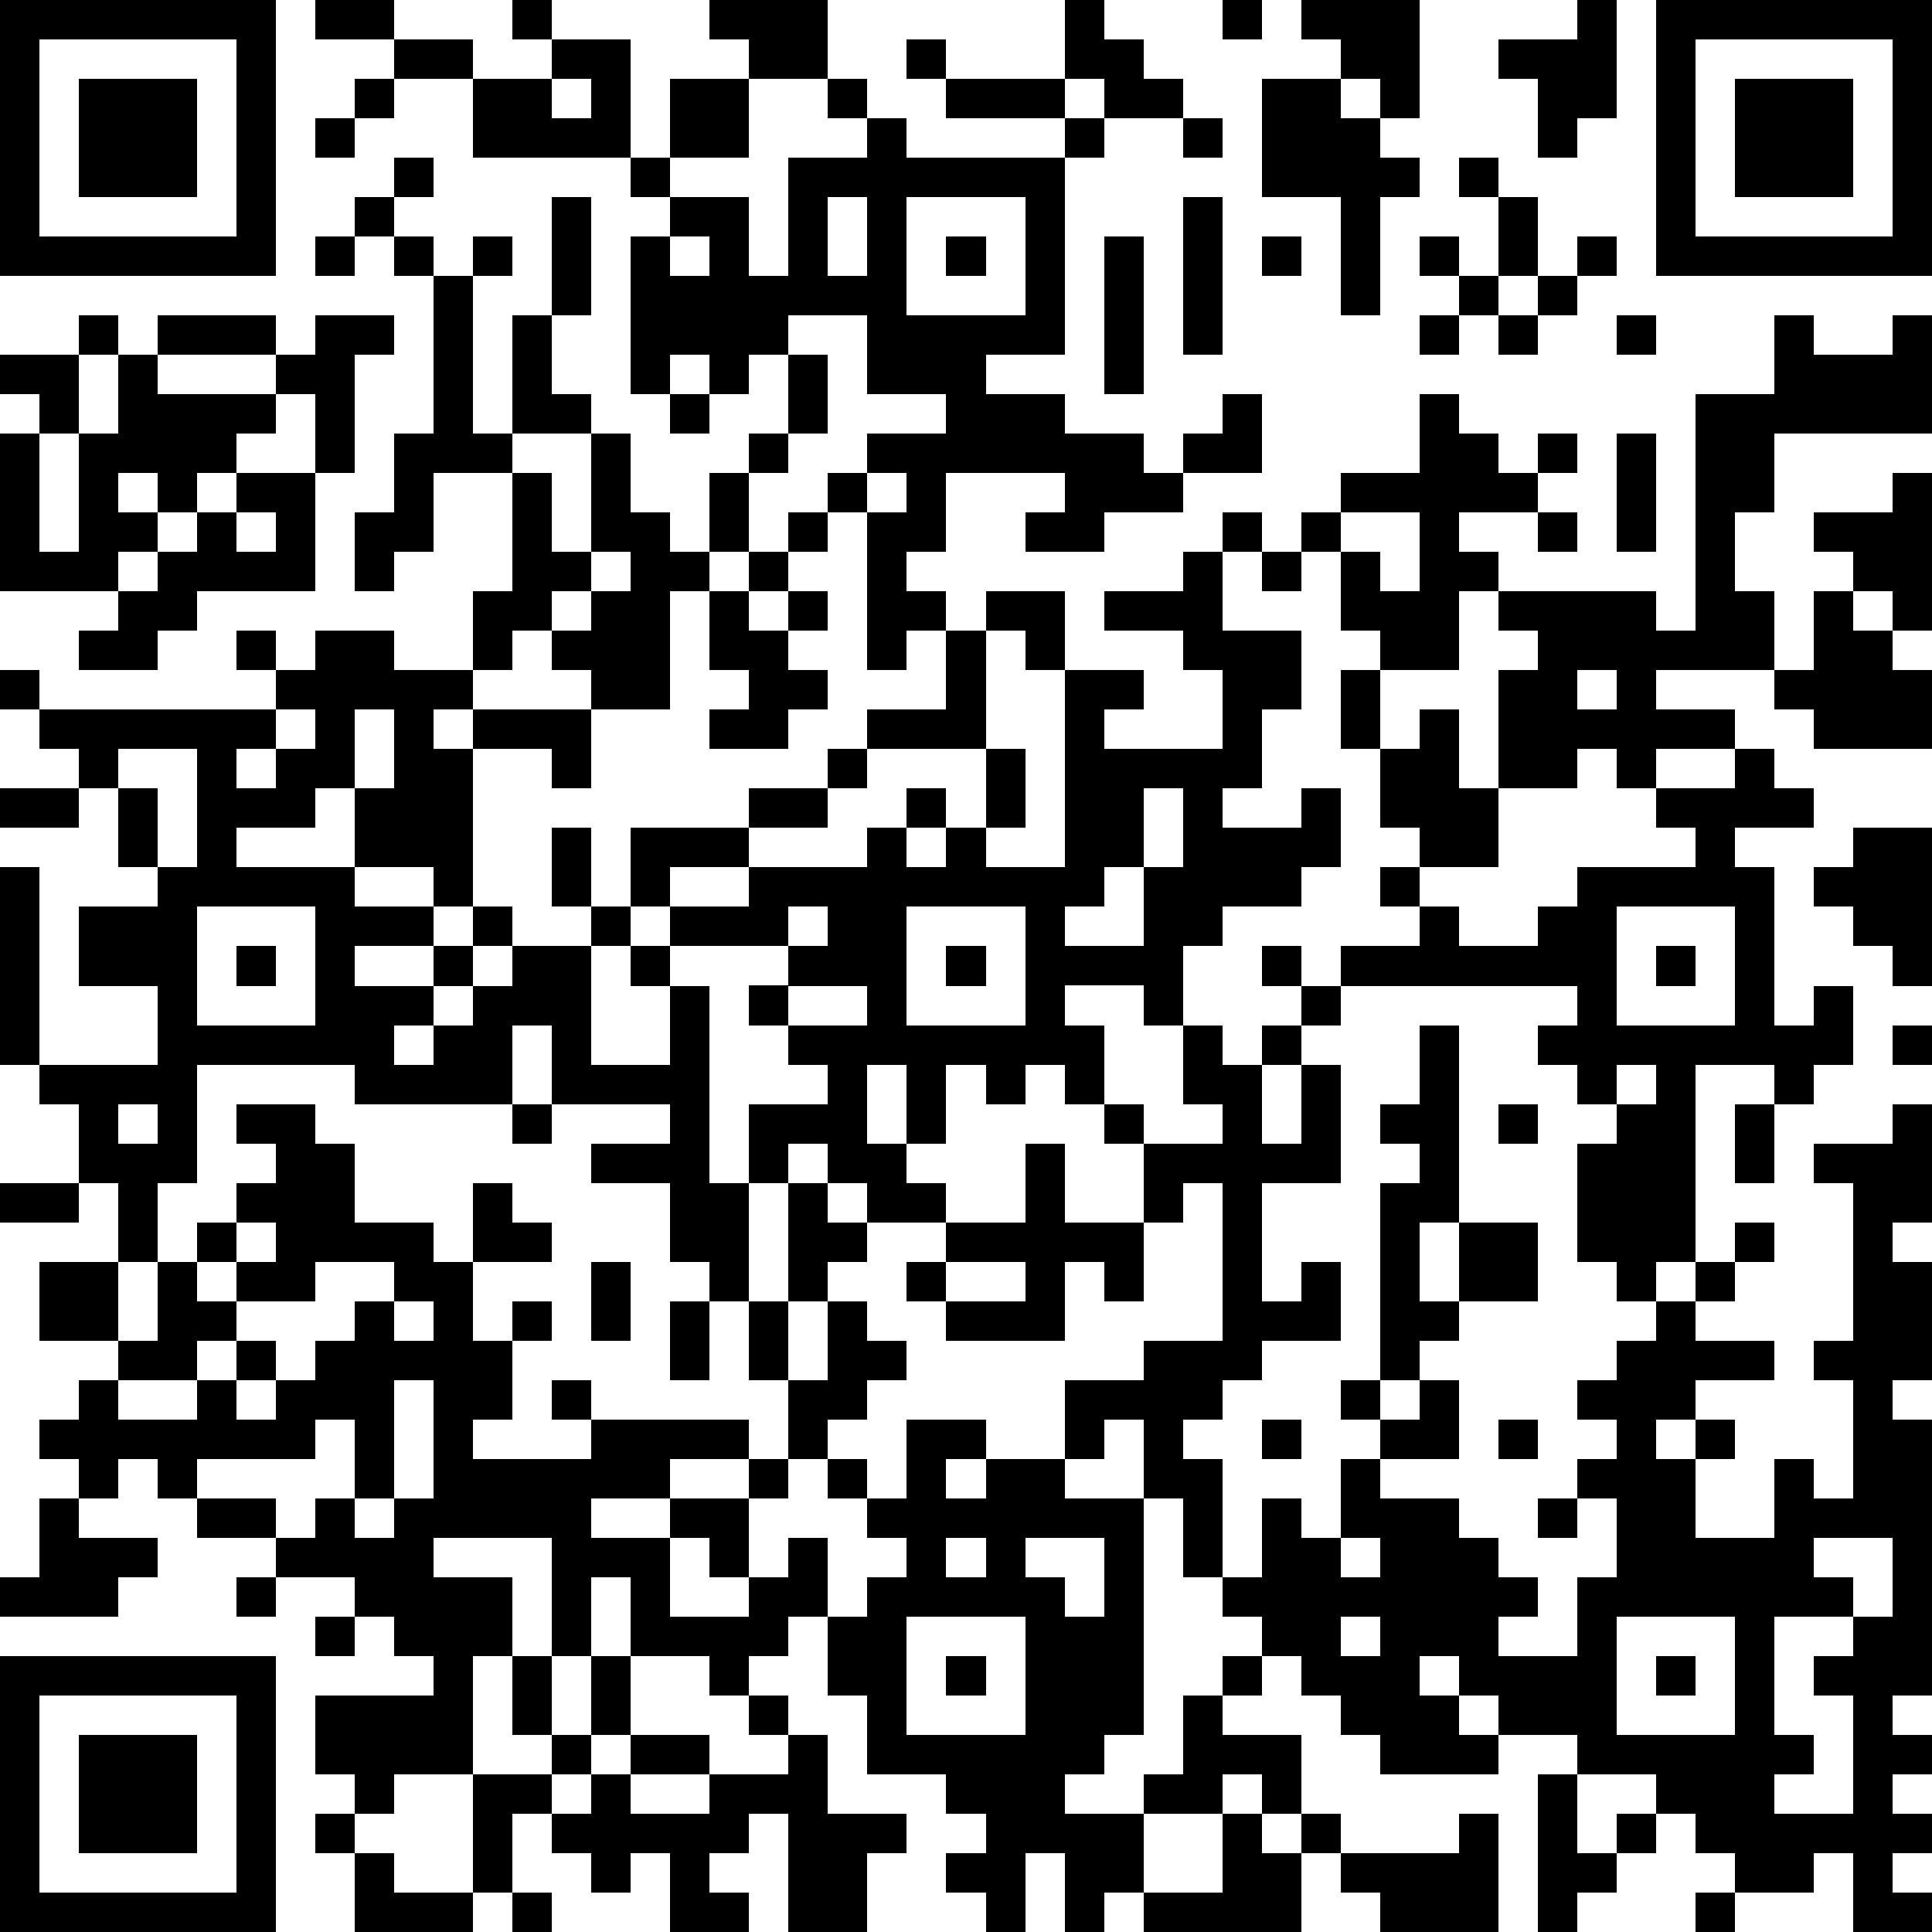 <?xml version="1.0" standalone="yes"?><svg version="1.1" xmlns="http://www.w3.org/2000/svg" xmlns:xlink="http://www.w3.org/1999/xlink" xmlns:ev="http://www.w3.org/2001/xml-events" width="196" height="196" shape-rendering="crispEdges"><path d="M0 0h7v7h-7zM8 0h2v1h-2zM13 0h1v1h-1zM18 0h3v2h-2v-1h-1zM27 0h1v1h1v1h1v1h-2v-1h-1zM31 0h1v1h-1zM33 0h3v3h-1v-1h-1v-1h-1zM40 0h1v3h-1v1h-1v-2h-1v-1h2zM42 0h7v7h-7zM1 1v5h5v-5zM10 1h2v1h-2zM14 1h2v3h-4v-2h2zM23 1h1v1h-1zM43 1v5h5v-5zM2 2h3v3h-3zM9 2h1v1h-1zM14 2v1h1v-1zM17 2h2v2h-2zM21 2h1v1h-1zM24 2h3v1h-3zM32 2h2v1h1v1h1v1h-1v3h-1v-3h-2zM44 2h3v3h-3zM8 3h1v1h-1zM22 3h1v1h4v-1h1v1h-1v5h-2v1h2v1h2v1h1v-1h1v-1h1v2h-2v1h-2v1h-2v-1h1v-1h-3v2h-1v1h1v1h-1v1h-1v-4h-1v-1h1v-1h2v-1h-2v-2h-2v1h-1v1h-1v-1h-1v1h-1v-4h1v-1h-1v-1h1v1h2v2h1v-3h2zM30 3h1v1h-1zM10 4h1v1h-1zM37 4h1v1h-1zM9 5h1v1h-1zM14 5h1v3h-1zM21 5v2h1v-2zM23 5v3h3v-3zM30 5h1v4h-1zM38 5h1v2h-1zM8 6h1v1h-1zM10 6h1v1h-1zM12 6h1v1h-1zM17 6v1h1v-1zM24 6h1v1h-1zM28 6h1v4h-1zM32 6h1v1h-1zM36 6h1v1h-1zM40 6h1v1h-1zM11 7h1v4h1v-3h1v2h1v1h-2v1h-2v2h-1v1h-1v-2h1v-2h1zM37 7h1v1h-1zM39 7h1v1h-1zM2 8h1v1h-1zM4 8h3v1h-3zM8 8h2v1h-1v3h-1v-2h-1v-1h1zM36 8h1v1h-1zM38 8h1v1h-1zM41 8h1v1h-1zM45 8h1v1h2v-1h1v3h-4v2h-1v2h1v2h-3v1h2v1h-2v1h-1v-1h-1v1h-2v-3h1v-1h-1v-1h-1v2h-2v-1h-1v-2h-1v-1h1v-1h2v-2h1v1h1v1h1v-1h1v1h-1v1h-2v1h1v1h4v1h1v-6h2zM0 9h2v2h-1v-1h-1zM3 9h1v1h3v1h-1v1h-1v1h-1v-1h-1v1h1v1h-1v1h-3v-4h1v3h1v-3h1zM20 9h1v2h-1zM17 10h1v1h-1zM15 11h1v2h1v1h1v-2h1v-1h1v1h-1v2h-1v1h-1v3h-2v-1h-1v-1h-1v1h-1v-2h1v-3h1v2h1zM41 11h1v3h-1zM6 12h2v3h-3v1h-1v1h-2v-1h1v-1h1v-1h1v-1h1zM22 12v1h1v-1zM48 12h1v4h-1v-1h-1v-1h-1v-1h2zM6 13v1h1v-1zM20 13h1v1h-1zM31 13h1v1h-1zM34 13v1h1v1h1v-2zM39 13h1v1h-1zM15 14v1h-1v1h1v-1h1v-1zM19 14h1v1h-1zM30 14h1v2h2v2h-1v2h-1v1h2v-1h1v2h-1v1h-2v1h-1v2h-1v-1h-2v1h1v2h-1v-1h-1v1h-1v-1h-1v2h-1v-2h-1v2h1v1h1v1h-2v-1h-1v-1h-1v1h-1v-2h2v-1h-1v-1h-1v-1h1v-1h-3v-1h-1v-2h3v-1h2v-1h1v-1h2v-2h1v-1h2v2h-1v-1h-1v3h-3v1h-1v1h-2v1h-2v1h2v-1h3v-1h1v-1h1v1h-1v1h1v-1h1v-2h1v2h-1v1h2v-5h2v1h-1v1h3v-2h-1v-1h-2v-1h2zM32 14h1v1h-1zM18 15h1v1h1v-1h1v1h-1v1h1v1h-1v1h-2v-1h1v-1h-1zM46 15h1v1h1v1h1v2h-3v-1h-1v-1h1zM6 16h1v1h-1zM8 16h2v1h2v1h-1v1h1v-1h3v2h-1v-1h-2v4h-1v-1h-2v-2h-1v1h-2v1h3v1h2v1h-2v1h2v-1h1v-1h1v1h-1v1h-1v1h-1v1h1v-1h1v-1h1v-1h2v-1h-1v-2h1v2h1v1h-1v3h2v-2h-1v-1h1v1h1v5h1v3h-1v-1h-1v-2h-2v-1h2v-1h-3v-2h-1v2h-4v-1h-4v3h-1v2h-1v-2h-1v-2h-1v-1h-1v-5h1v5h3v-2h-2v-2h2v-1h-1v-2h-1v-1h-1v-1h-1v-1h1v1h6v-1h1zM34 17h1v2h-1zM40 17v1h1v-1zM7 18v1h-1v1h1v-1h1v-1zM9 18v2h1v-2zM36 18h1v2h1v2h-2v-1h-1v-2h1zM3 19v1h1v2h1v-3zM44 19h1v1h1v1h-2v1h1v4h1v-1h1v2h-1v1h-1v-1h-2v5h-1v1h-1v-1h-1v-3h1v-1h-1v-1h-1v-1h1v-1h-6v-1h2v-1h-1v-1h1v1h1v1h2v-1h1v-1h3v-1h-1v-1h2zM0 20h2v1h-2zM29 20v2h-1v1h-1v1h2v-2h1v-2zM47 21h2v4h-1v-1h-1v-1h-1v-1h1zM5 23v3h3v-3zM20 23v1h1v-1zM23 23v3h3v-3zM41 23v3h3v-3zM6 24h1v1h-1zM24 24h1v1h-1zM32 24h1v1h-1zM42 24h1v1h-1zM20 25v1h2v-1zM33 25h1v1h-1zM30 26h1v1h1v-1h1v1h-1v2h1v-2h1v3h-2v3h1v-1h1v2h-2v1h-1v1h-1v1h1v3h-1v-2h-1v-2h-1v1h-1v-2h2v-1h2v-4h-1v1h-1v-2h-1v-1h1v1h2v-1h-1zM36 26h1v5h-1v2h1v-2h2v2h-2v1h-1v1h-1v-5h1v-1h-1v-1h1zM48 26h1v1h-1zM41 27v1h1v-1zM3 28v1h1v-1zM6 28h2v1h1v2h2v1h1v-2h1v1h1v1h-2v2h1v-1h1v1h-1v2h-1v1h3v-1h-1v-1h1v1h4v1h-2v1h-2v1h2v-1h2v-1h1v-2h-1v-2h1v-3h1v1h1v1h-1v1h-1v2h1v-2h1v1h1v1h-1v1h-1v1h-1v1h-1v2h-1v-1h-1v2h2v-1h1v-1h1v2h-1v1h-1v1h-1v-1h-2v-2h-1v2h-1v-3h-3v1h2v2h-1v3h-2v1h-1v-1h-1v-2h3v-1h-1v-1h-1v-1h-2v-1h-2v-1h-1v-1h-1v1h-1v-1h-1v-1h1v-1h1v-1h-2v-2h2v2h1v-2h1v-1h1v-1h1v-1h-1zM13 28h1v1h-1zM38 28h1v1h-1zM44 28h1v2h-1zM48 28h1v3h-1v1h1v3h-1v1h1v7h-1v1h1v1h-1v1h1v1h-1v1h1v1h-2v-2h-1v1h-2v-1h-1v-1h-1v-1h-2v-1h-2v-1h-1v-1h-1v1h1v1h1v1h-3v-1h-1v-1h-1v-1h-1v-1h-1v-1h1v-2h1v1h1v-2h1v-1h-1v-1h1v1h1v-1h1v2h-2v1h2v1h1v1h1v1h-1v1h2v-2h1v-2h-1v-1h1v-1h-1v-1h1v-1h1v-1h1v-1h1v-1h1v1h-1v1h-1v1h2v1h-2v1h-1v1h1v-1h1v1h-1v2h2v-2h1v1h1v-3h-1v-1h1v-4h-1v-1h2zM26 29h1v2h2v2h-1v-1h-1v2h-3v-1h-1v-1h1v-1h2zM0 30h2v1h-2zM6 31v1h-1v1h1v-1h1v-1zM8 32v1h-2v1h-1v1h-2v1h2v-1h1v-1h1v1h-1v1h1v-1h1v-1h1v-1h1v-1zM15 32h1v2h-1zM24 32v1h2v-1zM10 33v1h1v-1zM17 33h1v2h-1zM10 35v3h-1v-2h-1v1h-3v1h2v1h1v-1h1v1h1v-1h1v-3zM23 36h2v1h-1v1h1v-1h2v1h2v6h-1v1h-1v1h2v-1h1v-2h1v-1h1v1h-1v1h2v2h-1v-1h-1v1h-2v2h-1v1h-1v-2h-1v2h-1v-1h-1v-1h1v-1h-1v-1h-2v-2h-1v-2h1v-1h1v-1h-1v-1h-1v-1h1v1h1zM32 36h1v1h-1zM38 36h1v1h-1zM1 38h1v1h2v1h-1v1h-3v-1h1zM39 38h1v1h-1zM24 39v1h1v-1zM26 39v1h1v1h1v-2zM34 39v1h1v-1zM46 39v1h1v1h-2v3h1v1h-1v1h2v-3h-1v-1h1v-1h1v-2zM6 40h1v1h-1zM8 41h1v1h-1zM23 41v3h3v-3zM34 41v1h1v-1zM41 41v3h3v-3zM0 42h7v7h-7zM13 42h1v2h-1zM15 42h1v2h-1zM24 42h1v1h-1zM42 42h1v1h-1zM1 43v5h5v-5zM19 43h1v1h-1zM2 44h3v3h-3zM14 44h1v1h-1zM16 44h2v1h-2zM20 44h1v2h2v1h-1v2h-2v-3h-1v1h-1v1h1v1h-2v-2h-1v1h-1v-1h-1v-1h-1v2h-1v-3h2v1h1v-1h1v1h2v-1h2zM39 45h1v2h1v-1h1v1h-1v1h-1v1h-1zM8 46h1v1h-1zM31 46h1v1h1v-1h1v1h-1v2h-4v-1h2zM37 46h1v3h-3v-1h-1v-1h3zM9 47h1v1h2v1h-3zM13 48h1v1h-1zM43 48h1v1h-1z" style="fill:#000" transform="translate(0,0) scale(4)"/></svg>